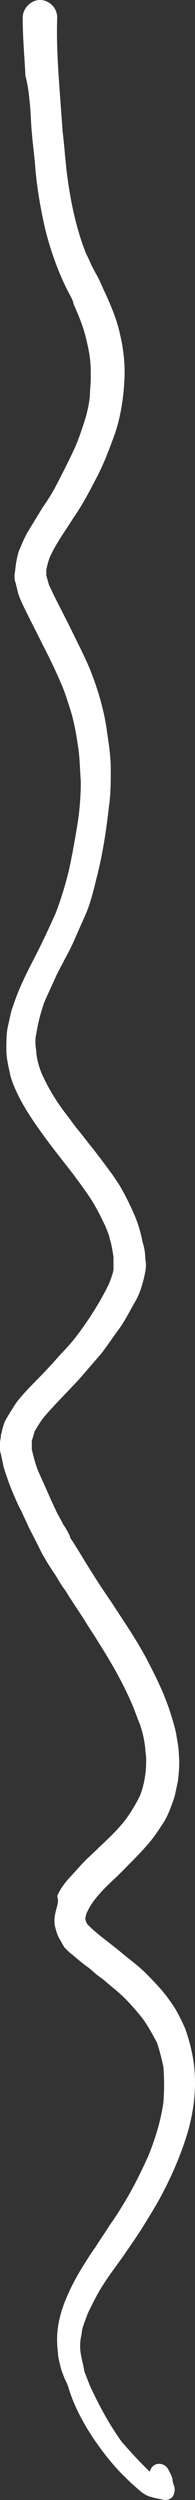 <svg xmlns="http://www.w3.org/2000/svg" width="33" height="423" viewBox="0 0 33 423" fill="none"><rect x="0" y="0" width="33" height="423" fill="#333333" stroke="none"/><g clip-path="url(#clip0_38_6)"><path d="M5.07 17.708C5.224 19.289 5.224 20.712 5.377 22.293C5.531 24.349 5.838 26.404 5.992 28.618C6.299 32.096 6.914 35.575 7.682 38.895C8.604 42.531 9.833 46.01 11.523 49.33C11.83 49.962 12.291 50.595 12.445 51.385C12.752 52.176 13.059 52.808 13.366 53.599C13.827 54.706 14.135 55.654 14.442 56.761C14.749 58.026 15.056 59.291 15.21 60.556C15.364 61.662 15.364 62.769 15.364 63.876C15.364 64.983 15.21 65.931 15.21 67.038C15.056 68.461 14.749 69.884 14.288 71.307C13.827 72.73 13.366 74.153 12.752 75.576C11.676 77.948 10.447 80.319 9.218 82.691C8.604 83.798 7.989 84.746 7.221 85.853C6.453 87.118 5.685 88.383 4.916 89.648C4.302 90.596 3.841 91.703 3.38 92.81C3.073 93.442 2.919 94.233 2.765 95.023C2.612 95.814 2.612 96.446 2.458 97.237C2.458 97.711 2.458 98.186 2.612 98.502C2.765 99.134 2.919 99.767 3.073 100.399C3.38 101.348 3.841 102.296 4.302 103.245C5.224 105.142 6.145 106.881 7.067 108.779C8.296 111.15 9.372 113.364 10.447 115.894C11.062 117.317 11.523 118.898 11.984 120.321C12.598 122.376 12.905 124.273 13.213 126.329C13.52 128.226 13.52 130.282 13.674 132.179C13.674 134.392 13.52 136.606 13.213 138.819C12.752 141.665 12.291 144.353 11.676 147.199C11.062 149.729 10.294 152.259 9.372 154.63C8.296 157.002 7.221 159.374 5.992 161.745C4.609 164.433 3.226 167.121 2.305 169.967C1.844 171.074 1.69 172.18 1.383 173.445C1.075 174.71 1.075 176.133 1.075 177.556C1.075 178.979 1.383 180.244 1.69 181.667C1.997 183.09 2.612 184.355 3.226 185.62C4.763 188.624 6.76 191.311 8.757 193.999C9.986 195.58 11.216 197.161 12.445 198.743C13.366 200.007 14.442 201.43 15.364 202.853C16.286 204.276 17.054 205.857 17.822 207.439C18.129 208.229 18.436 208.862 18.59 209.652C18.897 210.601 19.051 211.708 19.205 212.656C19.205 213.13 19.205 213.447 19.205 213.921C19.205 214.237 19.205 214.553 19.205 214.87C19.051 215.66 18.744 216.451 18.436 217.241C17.054 220.087 15.364 222.775 13.52 225.305C12.598 226.57 11.676 227.676 10.601 228.783C9.833 229.574 9.218 230.364 8.45 231.155C6.606 233.21 4.455 235.108 2.765 237.321C2.151 238.27 1.536 239.218 0.922 240.325C0.615 240.958 0.461 241.59 0.307 242.222C0.307 242.381 0.154 242.697 0.154 242.855C0.154 243.329 -7.83292e-06 243.804 -7.8191e-06 244.12C-7.81219e-06 244.278 -7.79837e-06 244.594 -7.79146e-06 244.752L-7.78455e-06 244.91C-7.77072e-06 245.227 -7.74999e-06 245.701 0.154 246.017C0.307 246.808 0.461 247.44 0.615 248.231C1.075 249.654 1.536 251.077 2.151 252.5C2.612 253.606 3.073 254.713 3.687 255.82C3.995 256.61 4.455 257.401 4.763 258.191C5.377 259.456 5.992 260.563 6.606 261.828C6.914 262.46 7.221 263.093 7.528 263.567C8.143 264.674 8.911 265.781 9.526 266.729C9.986 267.52 10.447 268.31 11.062 269.101C12.291 271.156 13.674 273.054 14.903 275.109C17.668 279.378 20.434 283.805 22.431 288.548C22.892 289.655 23.199 290.604 23.66 291.711C24.121 292.975 24.428 294.398 24.582 295.821C24.582 296.454 24.736 296.928 24.736 297.561C24.736 298.509 24.736 299.3 24.582 300.248C24.428 301.513 24.121 302.778 23.66 303.885C23.046 305.15 22.277 306.415 21.509 307.521C20.127 309.419 18.436 311 16.747 312.581C15.978 313.371 15.056 314.162 14.288 314.952C13.366 315.901 12.445 317.008 11.523 317.957C10.755 318.905 10.14 319.696 9.679 320.803C9.986 321.751 9.679 322.384 9.526 323.016C9.372 323.648 9.218 324.281 9.218 324.913C9.218 325.388 9.218 325.704 9.372 326.178C9.526 326.811 9.679 327.285 9.986 327.917C10.294 328.392 10.601 329.024 10.908 329.498C11.369 329.973 11.83 330.447 12.291 330.763C13.213 331.554 14.135 332.344 15.056 332.977C15.825 333.609 16.439 334.242 17.207 334.716C17.976 335.349 18.897 336.139 19.666 336.771C21.356 338.194 22.738 339.776 24.121 341.515C25.043 342.78 25.811 344.203 26.579 345.626C27.04 347.049 27.348 348.313 27.655 349.736C27.808 351.792 27.808 353.689 27.655 355.745C27.194 358.907 26.272 361.911 25.043 364.915C23.814 367.603 22.585 370.132 21.048 372.662C20.28 373.927 19.512 375.192 18.59 376.457C17.822 377.722 16.9 378.986 16.132 380.251C15.21 381.516 14.442 382.781 13.674 384.046C12.905 385.311 12.137 386.734 11.523 388.157C10.294 390.845 9.526 393.691 9.679 396.537C9.679 397.169 9.833 397.96 9.833 398.592C9.986 399.383 10.14 400.015 10.294 400.647C10.447 401.28 10.755 401.912 10.908 402.387C11.216 403.019 11.523 403.651 11.676 404.284C12.752 407.604 14.288 410.292 15.978 412.822C17.515 415.035 19.205 417.249 21.202 419.146C22.124 420.095 23.046 420.885 23.967 421.676C24.428 421.992 24.889 422.308 25.504 422.466C25.657 422.466 25.965 422.624 26.118 422.624C26.579 422.783 27.04 422.783 27.501 422.941C28.116 423.099 28.73 422.941 29.191 422.466C29.498 421.992 29.652 421.36 29.498 420.727C29.345 420.253 29.191 419.937 29.191 419.462C29.038 418.83 28.73 418.356 28.423 417.723C27.962 416.933 26.887 416.616 26.118 417.091C25.657 417.407 25.504 417.723 25.35 418.197C23.66 416.616 22.124 414.877 20.587 413.138C18.436 410.134 16.747 406.972 15.21 403.651C14.903 402.861 14.596 402.07 14.288 401.28C14.135 400.331 13.827 399.224 13.674 398.276C13.52 397.327 13.52 396.537 13.674 395.588C13.827 394.955 13.827 394.481 13.981 393.849C14.288 392.9 14.596 392.11 14.903 391.319C15.671 389.738 16.439 388.157 17.361 386.734C18.436 384.995 19.666 383.414 20.895 381.674C21.97 380.093 23.199 378.354 24.275 376.615C25.35 374.876 26.426 373.136 27.348 371.397C29.191 367.919 30.727 364.282 31.803 360.646C32.878 356.851 33.339 352.74 32.725 348.63C32.417 346.732 31.957 344.993 31.342 343.254C30.574 341.515 29.806 339.934 28.73 338.511C27.655 336.93 26.272 335.507 24.889 334.084C24.121 333.293 23.353 332.661 22.585 332.028C21.356 331.08 20.28 330.131 19.051 329.182C17.668 328.076 16.132 326.969 14.749 325.546C14.749 325.388 14.595 325.388 14.595 325.23C14.595 325.071 14.442 324.913 14.442 324.755L14.442 324.597C14.442 324.281 14.595 324.123 14.595 323.807C14.903 323.174 15.21 322.542 15.671 321.909C16.9 320.17 18.436 318.747 19.973 317.324C21.817 315.427 23.814 313.53 25.504 311.474C26.272 310.525 26.887 309.577 27.501 308.628C28.269 307.521 28.73 306.257 29.191 304.992C29.652 303.885 29.806 302.62 30.113 301.355C30.267 299.932 30.42 298.351 30.267 296.928C30.267 295.663 29.959 294.398 29.806 293.292C29.498 291.869 29.038 290.446 28.576 289.023C27.655 286.335 26.426 283.805 25.197 281.433C23.353 277.797 21.048 274.477 18.897 271.156C17.822 269.575 16.747 267.994 15.671 266.255C14.442 264.358 13.366 262.46 12.137 260.563C11.984 260.405 11.83 260.089 11.83 259.931C11.523 259.298 11.216 258.666 10.755 258.033C10.294 257.085 9.679 256.136 9.218 255.029C9.065 254.871 9.065 254.555 8.911 254.397C8.604 253.764 8.296 252.974 7.989 252.341C7.528 251.235 6.914 249.97 6.453 248.863C5.992 247.756 5.685 246.491 5.377 245.227C5.377 244.91 5.377 244.752 5.377 244.436C5.377 244.278 5.377 243.962 5.377 243.804C5.531 243.329 5.685 242.855 5.838 242.222C6.299 241.432 6.76 240.641 7.375 239.851C9.372 237.479 11.523 235.424 13.52 233.21C14.749 231.787 15.978 230.364 17.207 228.941C18.283 227.518 19.205 226.095 20.28 224.672C21.356 223.091 22.124 221.51 23.046 219.929C23.814 218.506 24.275 216.767 24.582 215.186C24.736 214.395 24.736 213.763 24.582 212.972C24.582 212.024 24.428 211.075 24.121 210.126C23.814 208.545 23.353 206.964 22.738 205.541C21.97 203.802 21.202 202.221 20.28 200.64C18.897 198.426 17.361 196.529 15.825 194.474C14.903 193.367 13.981 192.102 13.059 190.995C12.291 190.047 11.676 189.098 10.908 188.149C9.372 186.094 8.143 184.038 7.067 181.667C6.606 180.56 6.299 179.453 6.145 178.188C6.145 177.556 5.992 177.082 5.992 176.449C5.992 175.975 5.992 175.501 6.145 174.868C6.453 172.971 6.914 171.232 7.528 169.492C8.143 168.07 8.911 166.488 9.526 165.065C9.986 164.117 10.447 163.326 10.908 162.378C11.369 161.587 11.83 160.638 12.291 159.69C13.059 157.951 13.827 156.211 14.595 154.472C15.364 152.575 15.825 150.678 16.286 148.78C17.361 144.669 17.976 140.559 18.436 136.448C18.744 134.392 18.744 132.179 18.744 130.123C18.744 128.068 18.436 126.013 18.129 123.957C17.668 120.321 16.593 116.684 15.21 113.206C14.288 110.992 13.213 108.937 12.137 106.723C10.908 104.194 9.525 101.664 8.296 98.976C8.143 98.502 7.989 97.869 7.835 97.395C7.835 97.079 7.835 96.763 7.835 96.446C7.989 95.656 8.143 95.023 8.45 94.233C9.525 91.861 11.062 89.806 12.445 87.592C13.981 85.379 15.21 83.007 16.439 80.635C17.668 78.264 18.59 75.734 19.512 73.204C20.434 70.358 20.895 67.354 21.048 64.35C21.202 61.662 20.895 58.974 20.28 56.445C19.819 54.231 18.897 52.018 17.976 49.962C17.515 49.014 17.207 48.223 16.747 47.275C16.439 46.642 16.132 46.168 15.825 45.535C15.364 44.745 15.056 43.796 14.595 43.006C12.905 38.737 11.984 34.31 11.369 29.724C11.062 27.353 10.908 24.823 10.601 22.293C10.447 20.238 10.294 18.024 10.14 15.969C9.833 11.7 9.525 7.273 9.679 3.004C9.679 1.265 8.296 -3.62648e-07 6.76 -2.95491e-07C5.224 -2.28334e-07 3.841 1.423 3.841 3.004C3.841 6.324 4.148 9.645 4.302 12.807C4.763 14.546 4.916 16.127 5.07 17.708ZM7.989 97.869C7.989 97.711 7.989 97.711 7.989 97.553C7.989 97.711 7.989 97.869 7.989 97.869Z" fill="white"></path></g><defs><clipPath id="clip0_38_6"><rect width="423" height="33" fill="white" transform="translate(0 423) rotate(-90)"></rect></clipPath></defs></svg>